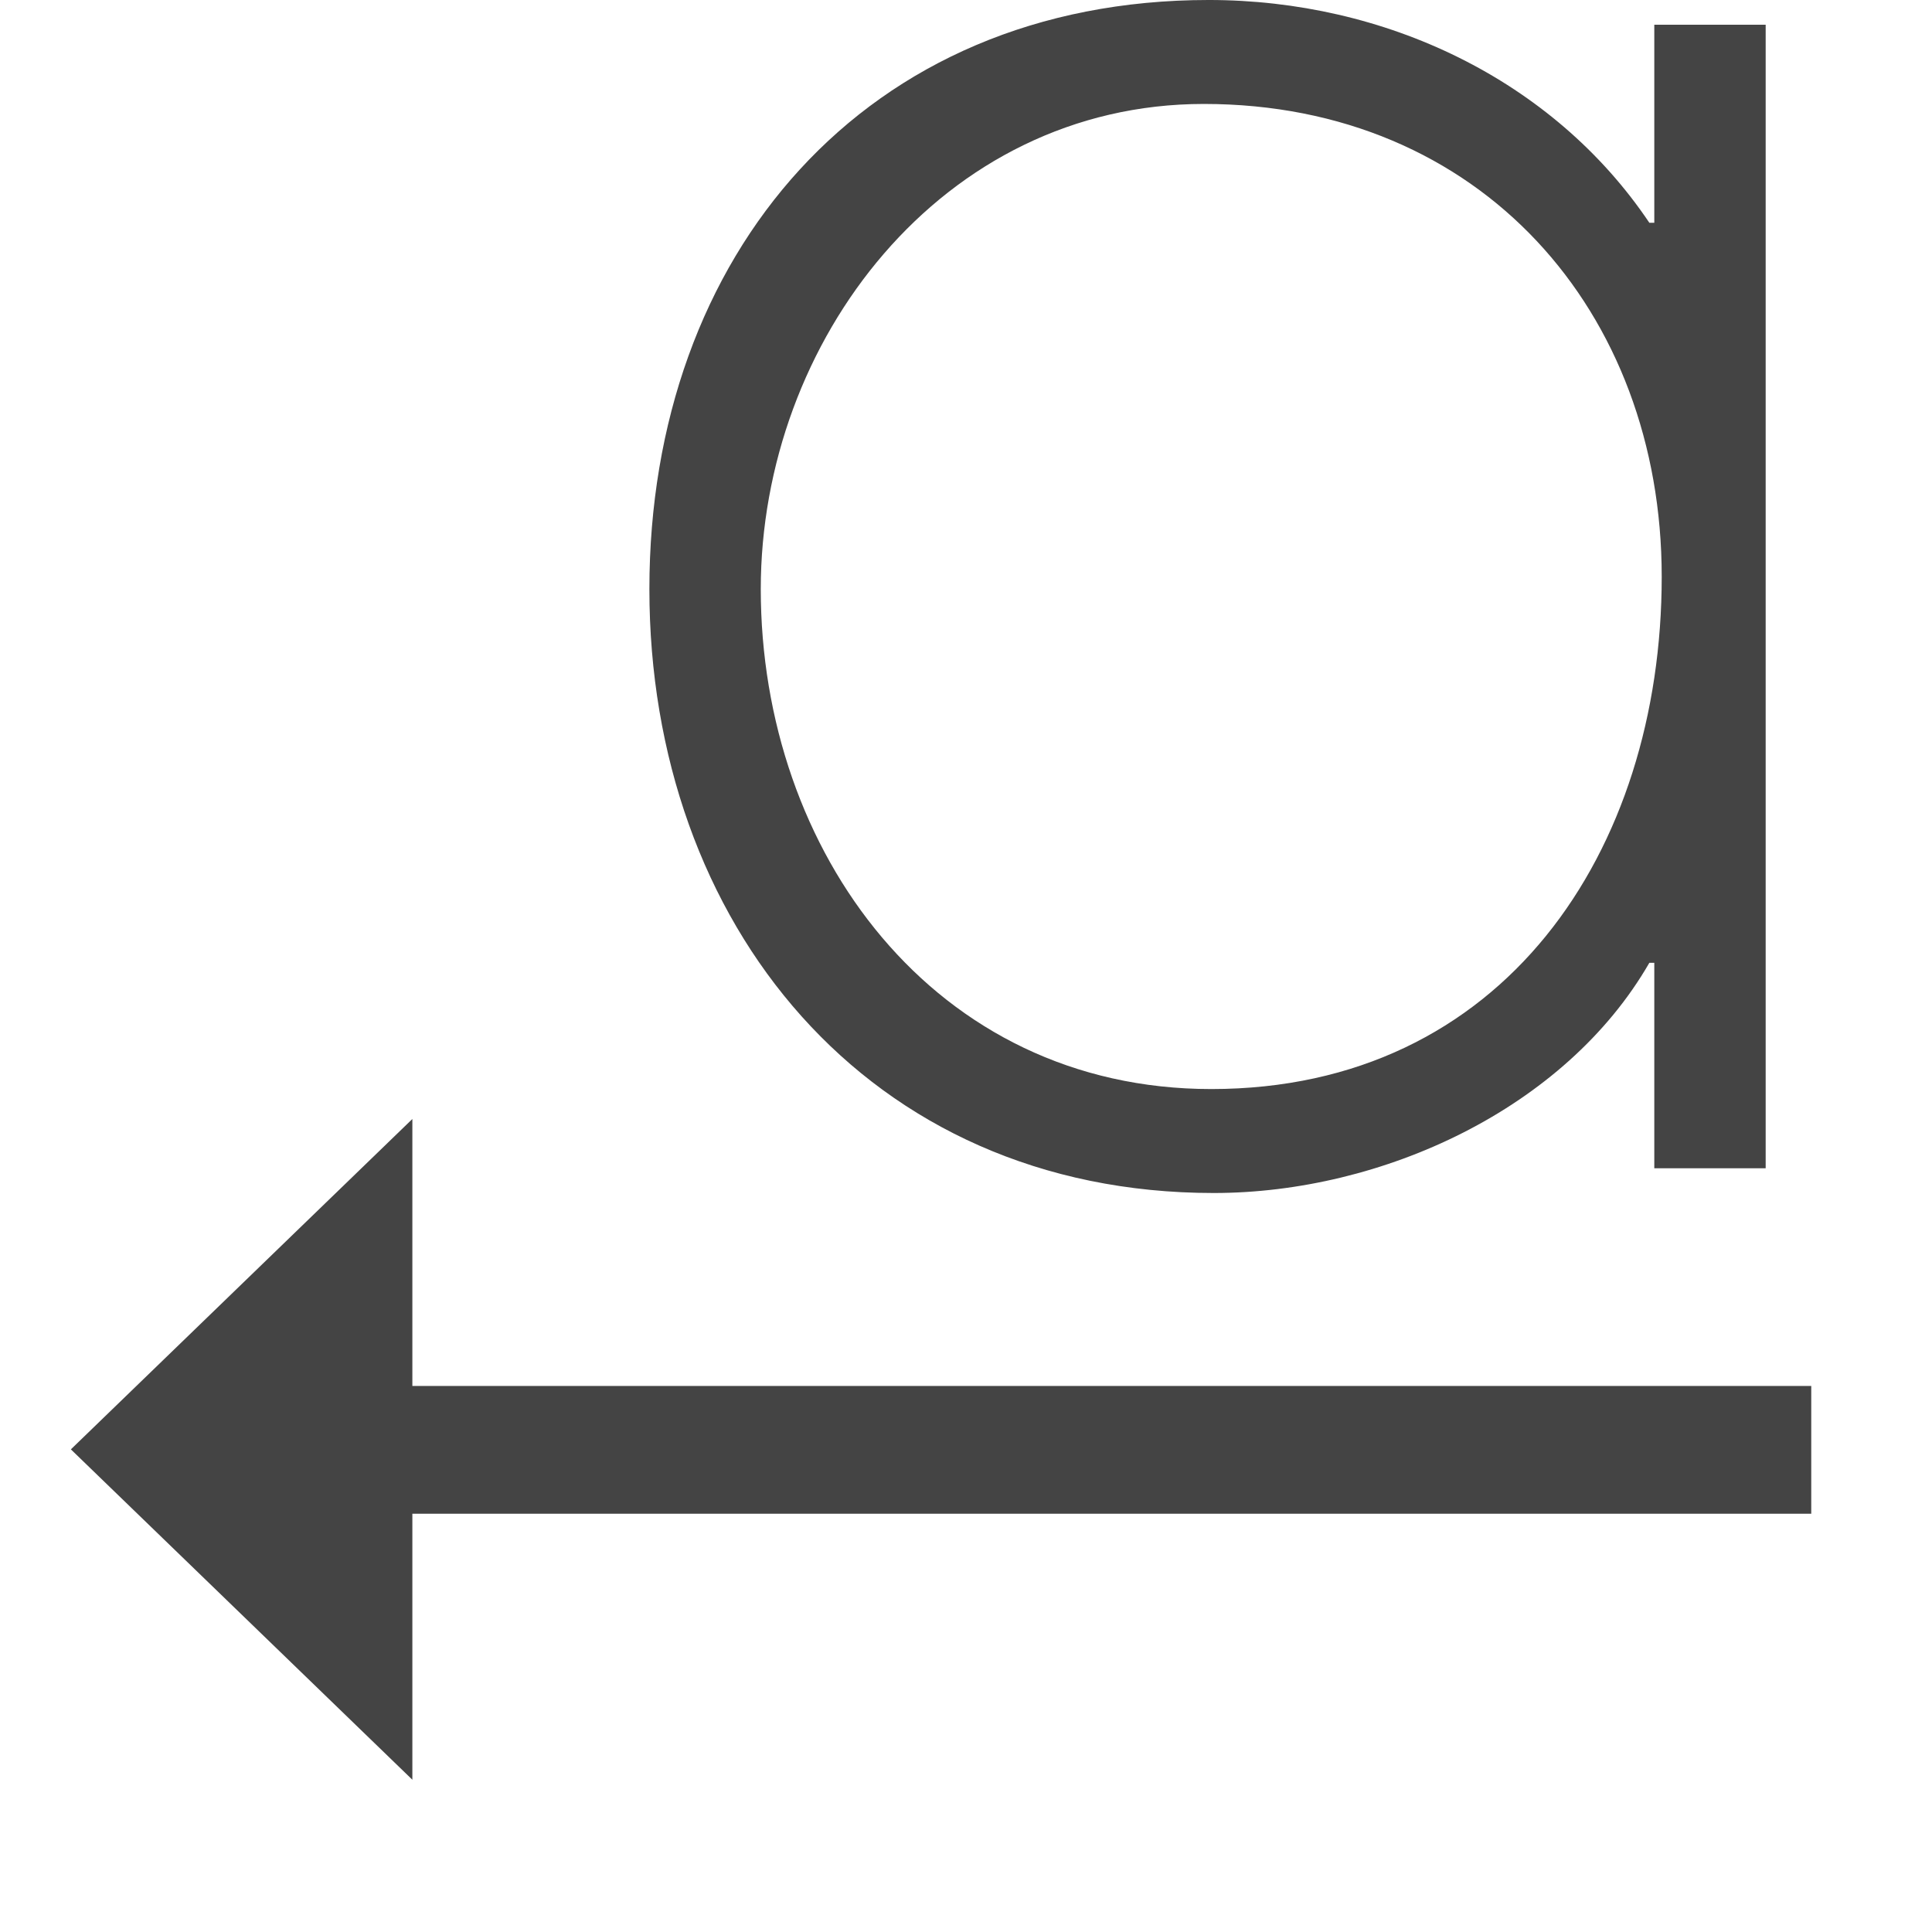 <svg style="clip-rule:evenodd;fill-rule:evenodd;stroke-linejoin:round;stroke-miterlimit:2" viewBox="0 0 16 16" xmlns="http://www.w3.org/2000/svg">
 <g transform="matrix(.707 0 0 .912 .587 1.059)">
  <path d="m0 12 4-3v6l-4-3z" fill="#444444"/>
 </g>
 <g transform="matrix(1 0 0 .529 1 4.601)">
  <rect x="2" y="13" width="12" height="2" fill="#444444"/>
 </g>
 <g transform="matrix(20.498,0,0,20.498,4.722,9.675)">
  <path d="m0.256-0.43c0.112 0 0.185 0.084 0.185 0.191 0 0.111-0.064 0.207-0.182 0.207-0.112 0-0.182-0.096-0.182-0.202 0-0.1 0.073-0.196 0.179-0.196zm0.227-0.032h-0.045v0.08h-2e-3c-0.039-0.058-0.107-0.09-0.178-0.09-0.139 0-0.226 0.103-0.226 0.238s0.088 0.244 0.228 0.244c0.068 0 0.142-0.034 0.176-0.093h2e-3v0.083h0.045v-0.462z" fill="#444444"/>
 </g>
</svg>
